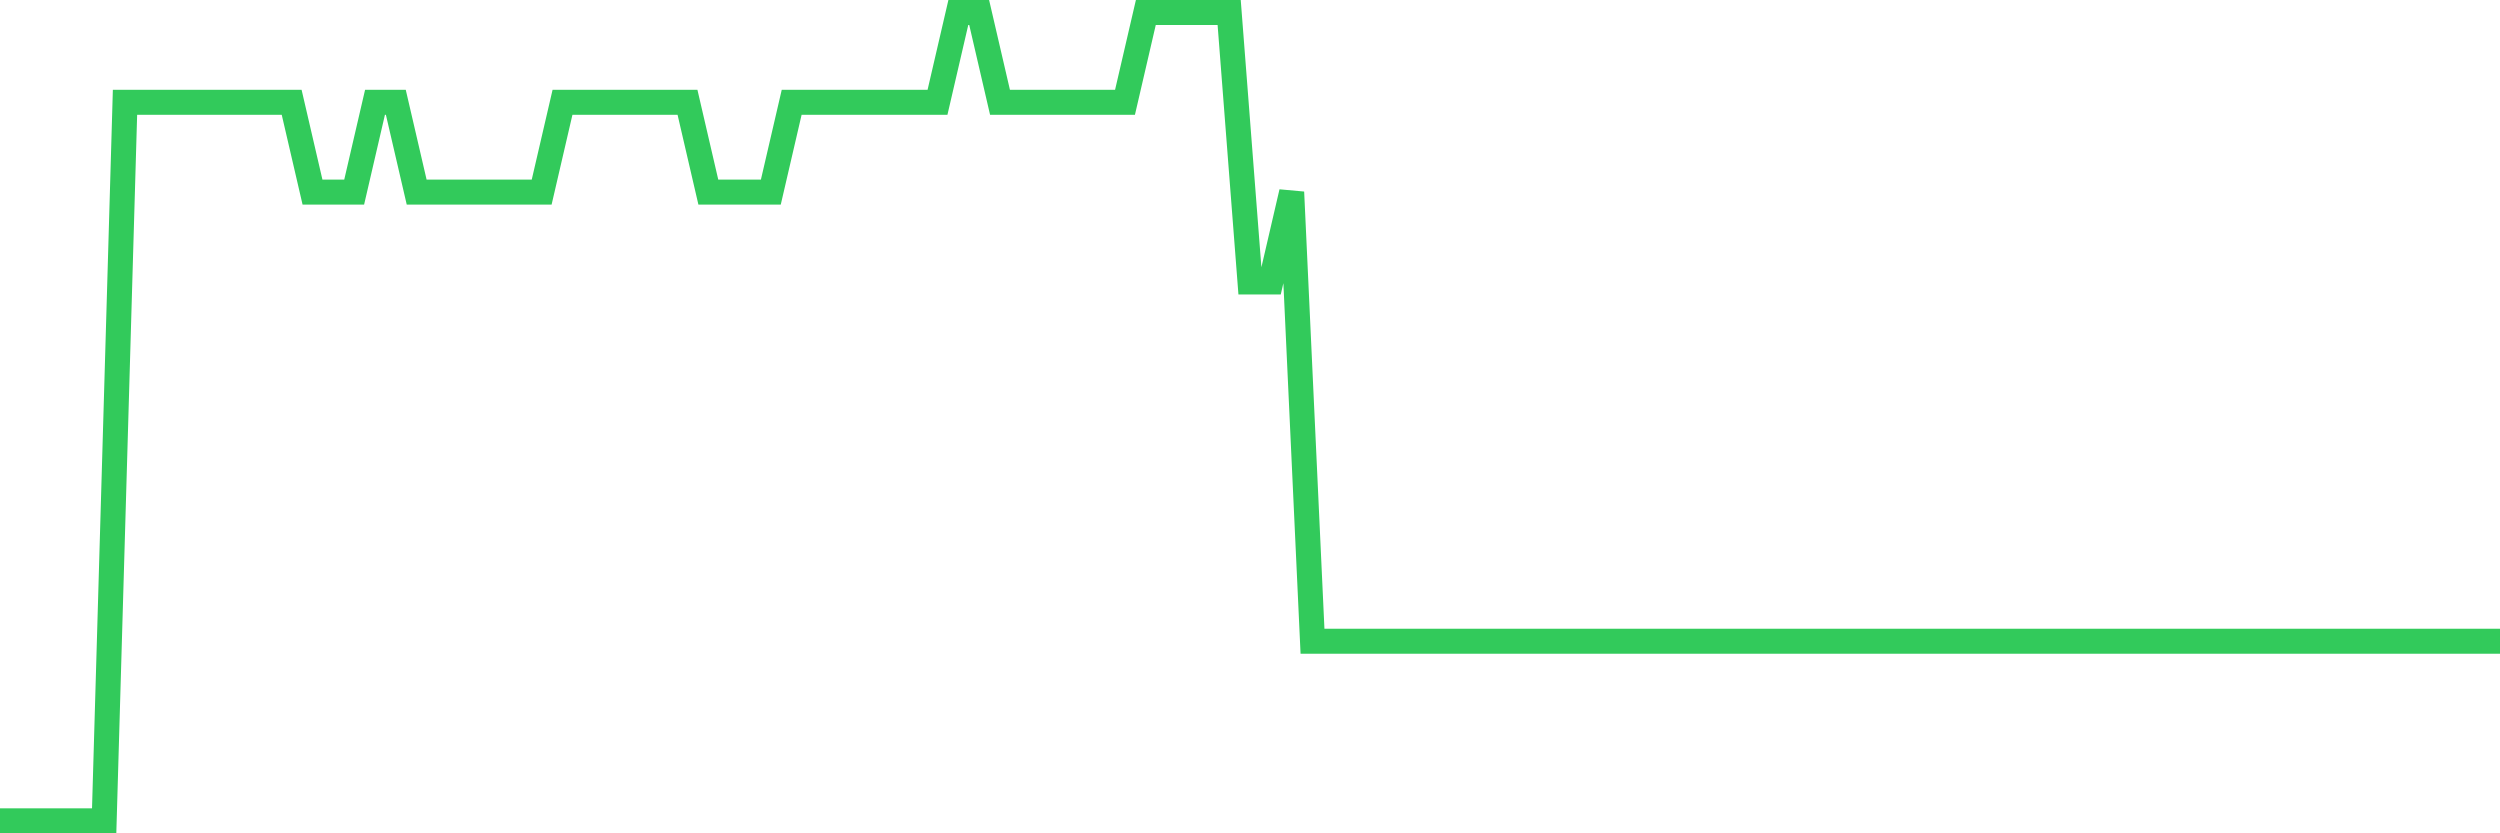 <svg
  xmlns="http://www.w3.org/2000/svg"
  xmlns:xlink="http://www.w3.org/1999/xlink"
  width="120"
  height="40"
  viewBox="0 0 120 40"
  preserveAspectRatio="none"
>
  <polyline
    points="0,39.4 1,39.4 2,39.4 3,39.4 4,39.4 5,39.4 6,4.911 7,4.911 8,4.911 9,4.911 10,4.911 11,4.911 12,4.911 13,4.911 14,4.911 15,9.222 16,9.222 17,9.222 18,4.911 19,4.911 20,9.222 21,9.222 22,9.222 23,9.222 24,9.222 25,9.222 26,9.222 27,4.911 28,4.911 29,4.911 30,4.911 31,4.911 32,4.911 33,4.911 34,9.222 35,9.222 36,9.222 37,9.222 38,4.911 39,4.911 40,4.911 41,4.911 42,4.911 43,4.911 44,4.911 45,4.911 46,0.6 47,0.6 48,4.911 49,4.911 50,4.911 51,4.911 52,4.911 53,4.911 54,4.911 55,0.6 56,0.6 57,0.6 58,0.6 59,0.6 60,13.533 61,13.533 62,9.222 63,30.778 64,30.778 65,30.778 66,30.778 67,30.778 68,30.778 69,30.778 70,30.778 71,30.778 72,30.778 73,30.778 74,30.778 75,30.778 76,30.778 77,30.778 78,30.778 79,30.778 80,30.778 81,30.778 82,30.778 83,30.778 84,30.778 85,30.778 86,30.778 87,30.778 88,30.778 89,30.778 90,30.778 91,30.778 92,30.778 93,30.778 94,30.778 95,30.778 96,30.778 97,30.778 98,30.778 99,30.778 100,30.778 101,30.778 102,30.778 103,30.778 104,30.778 105,30.778 106,30.778 107,30.778 108,30.778 109,30.778 110,30.778 111,30.778 112,30.778 113,30.778 114,30.778 115,30.778 116,30.778 117,30.778 118,30.778 119,30.778 120,30.778"
    fill="none"
    stroke="#32ca5b"
    stroke-width="1.2"
  >
  </polyline>
</svg>